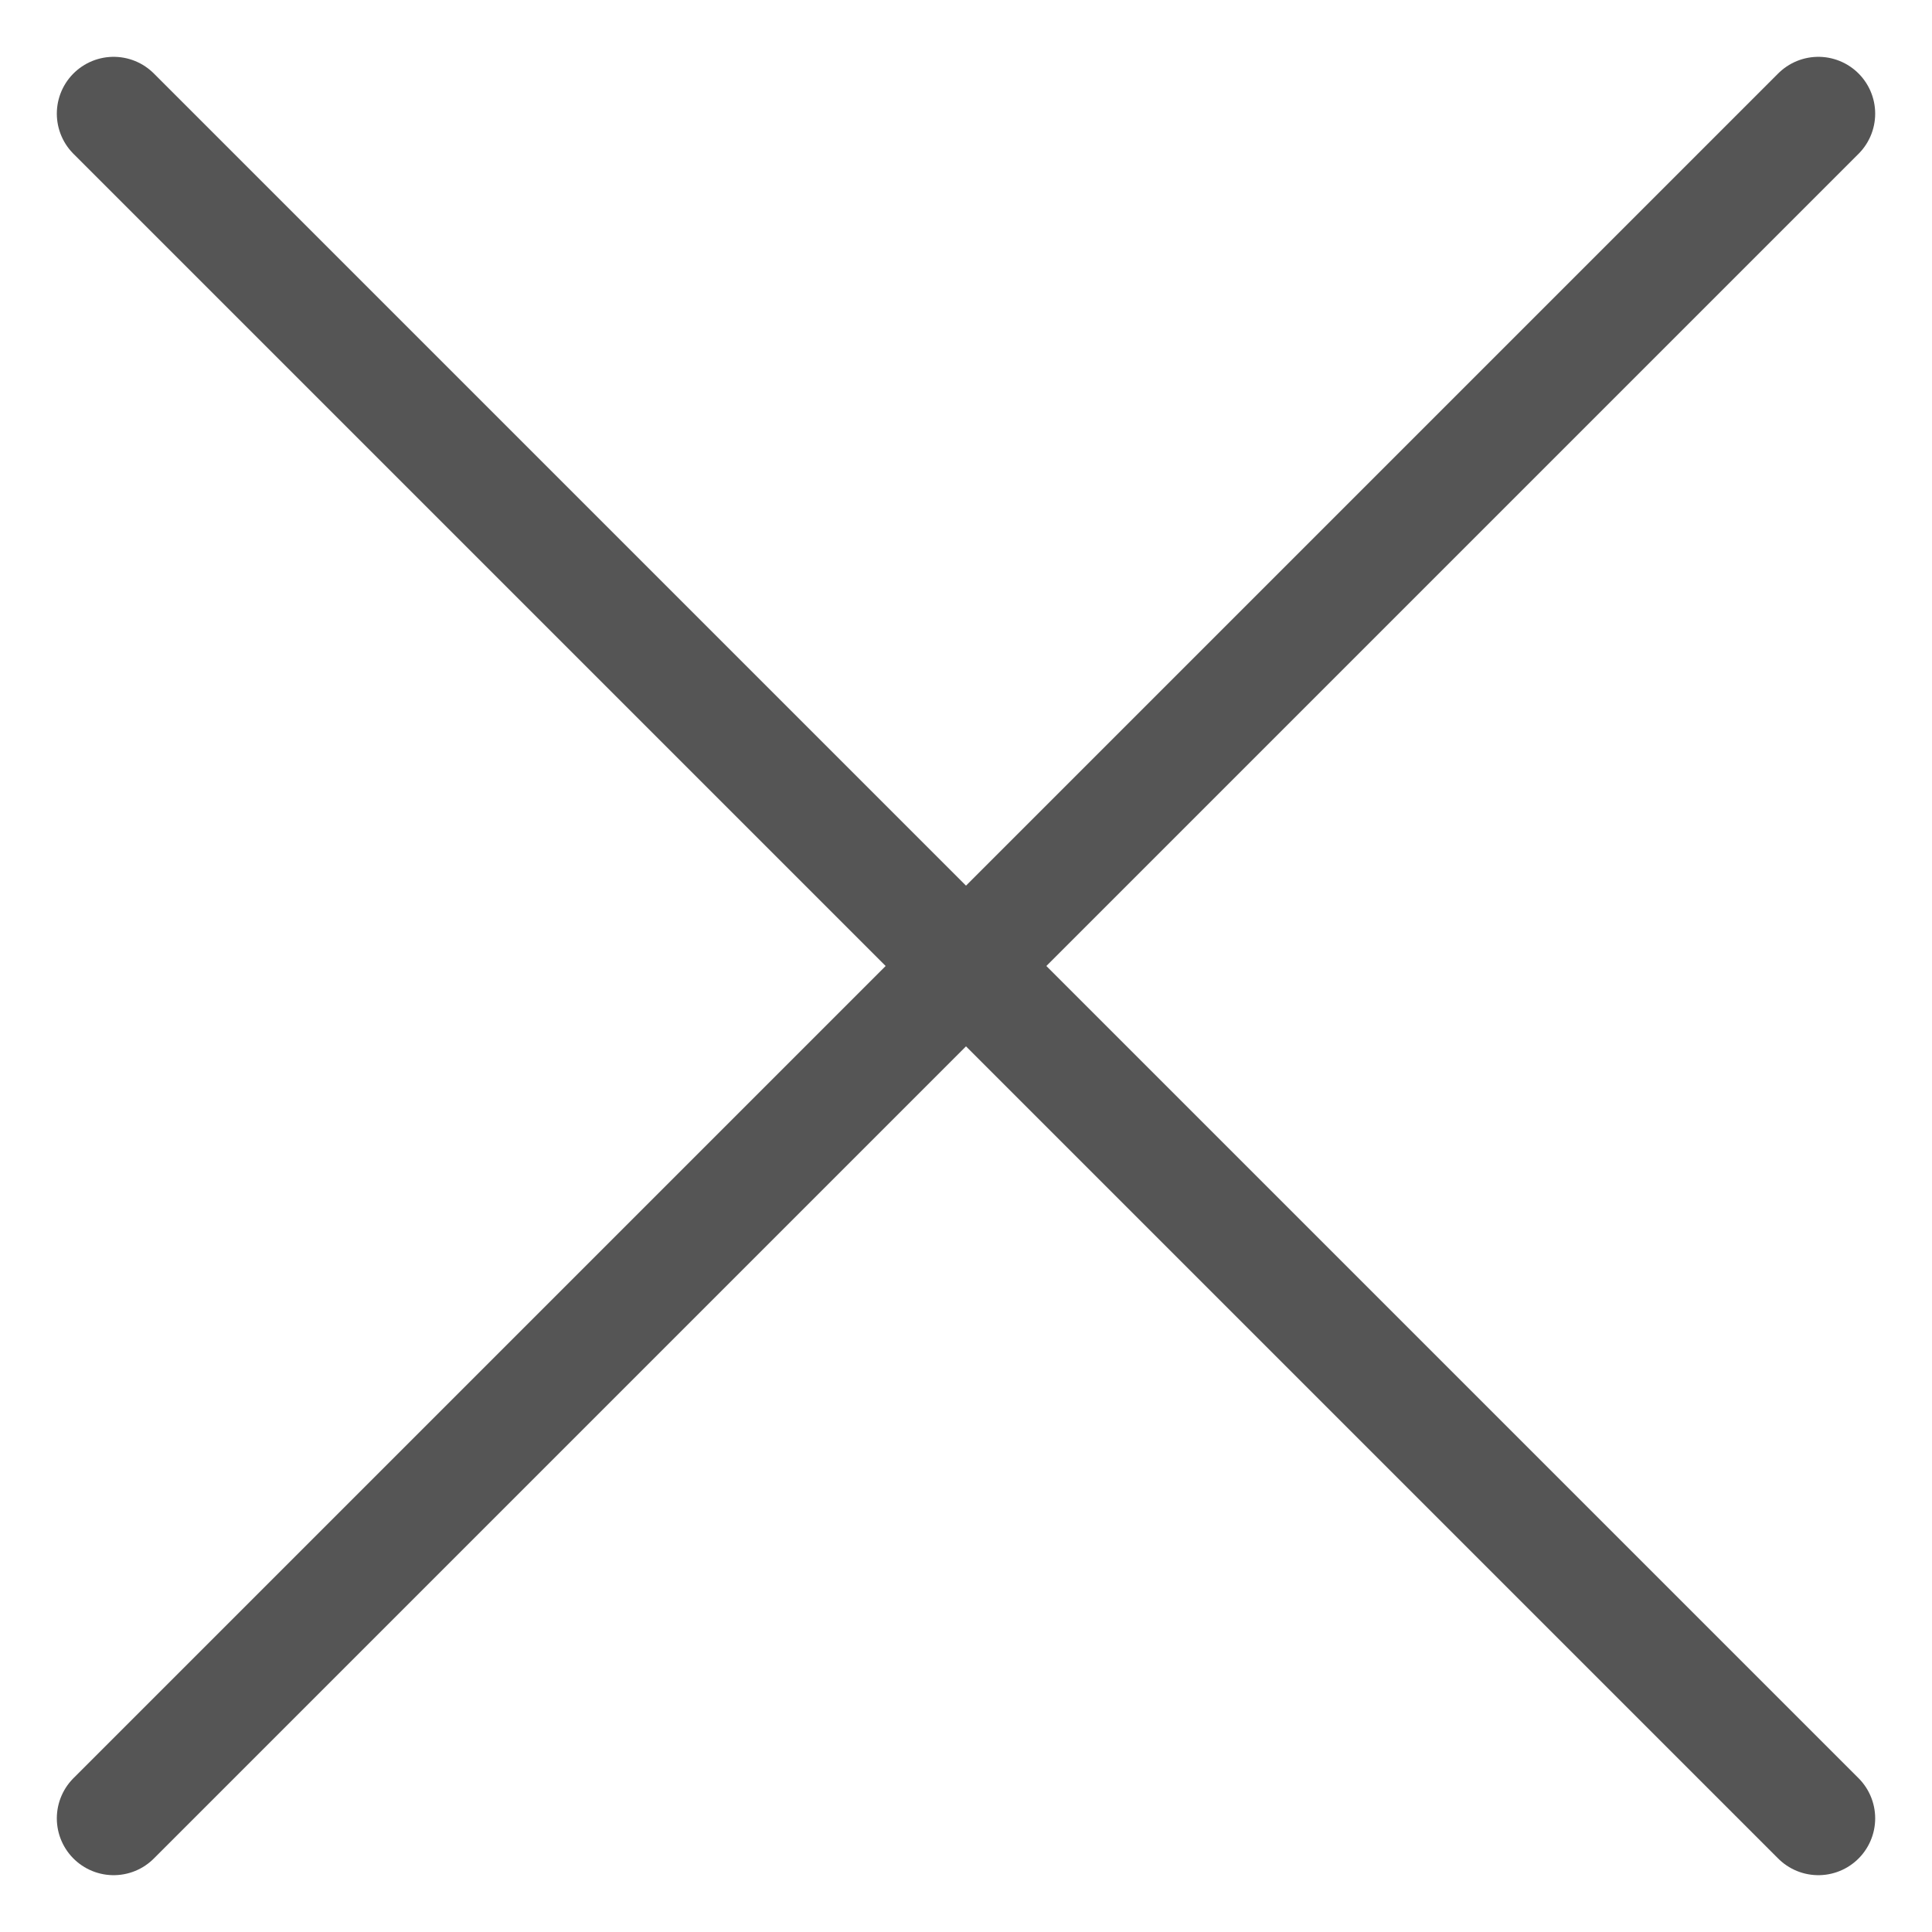 <?xml version="1.0" encoding="UTF-8"?>
<svg width="17px" height="17px" viewBox="0 0 17 17" version="1.1" xmlns="http://www.w3.org/2000/svg" xmlns:xlink="http://www.w3.org/1999/xlink">
    <title>x</title>
    <g id="UI" stroke="none" stroke-width="1" fill="none" fill-rule="evenodd" stroke-linecap="round" stroke-linejoin="round">
        <g id="Pricing-pop-up" transform="translate(-1044, -347)" stroke="#555555">
            <g id="Group-18" transform="translate(360, 328)">
                <g id="x" transform="translate(685, 20)">
                    <line x1="15" y1="0" x2="0" y2="15" id="Path"></line>
                    <line x1="0" y1="0" x2="15" y2="15" id="Path"></line>
                </g>
            </g>
        </g>
    </g>
</svg>